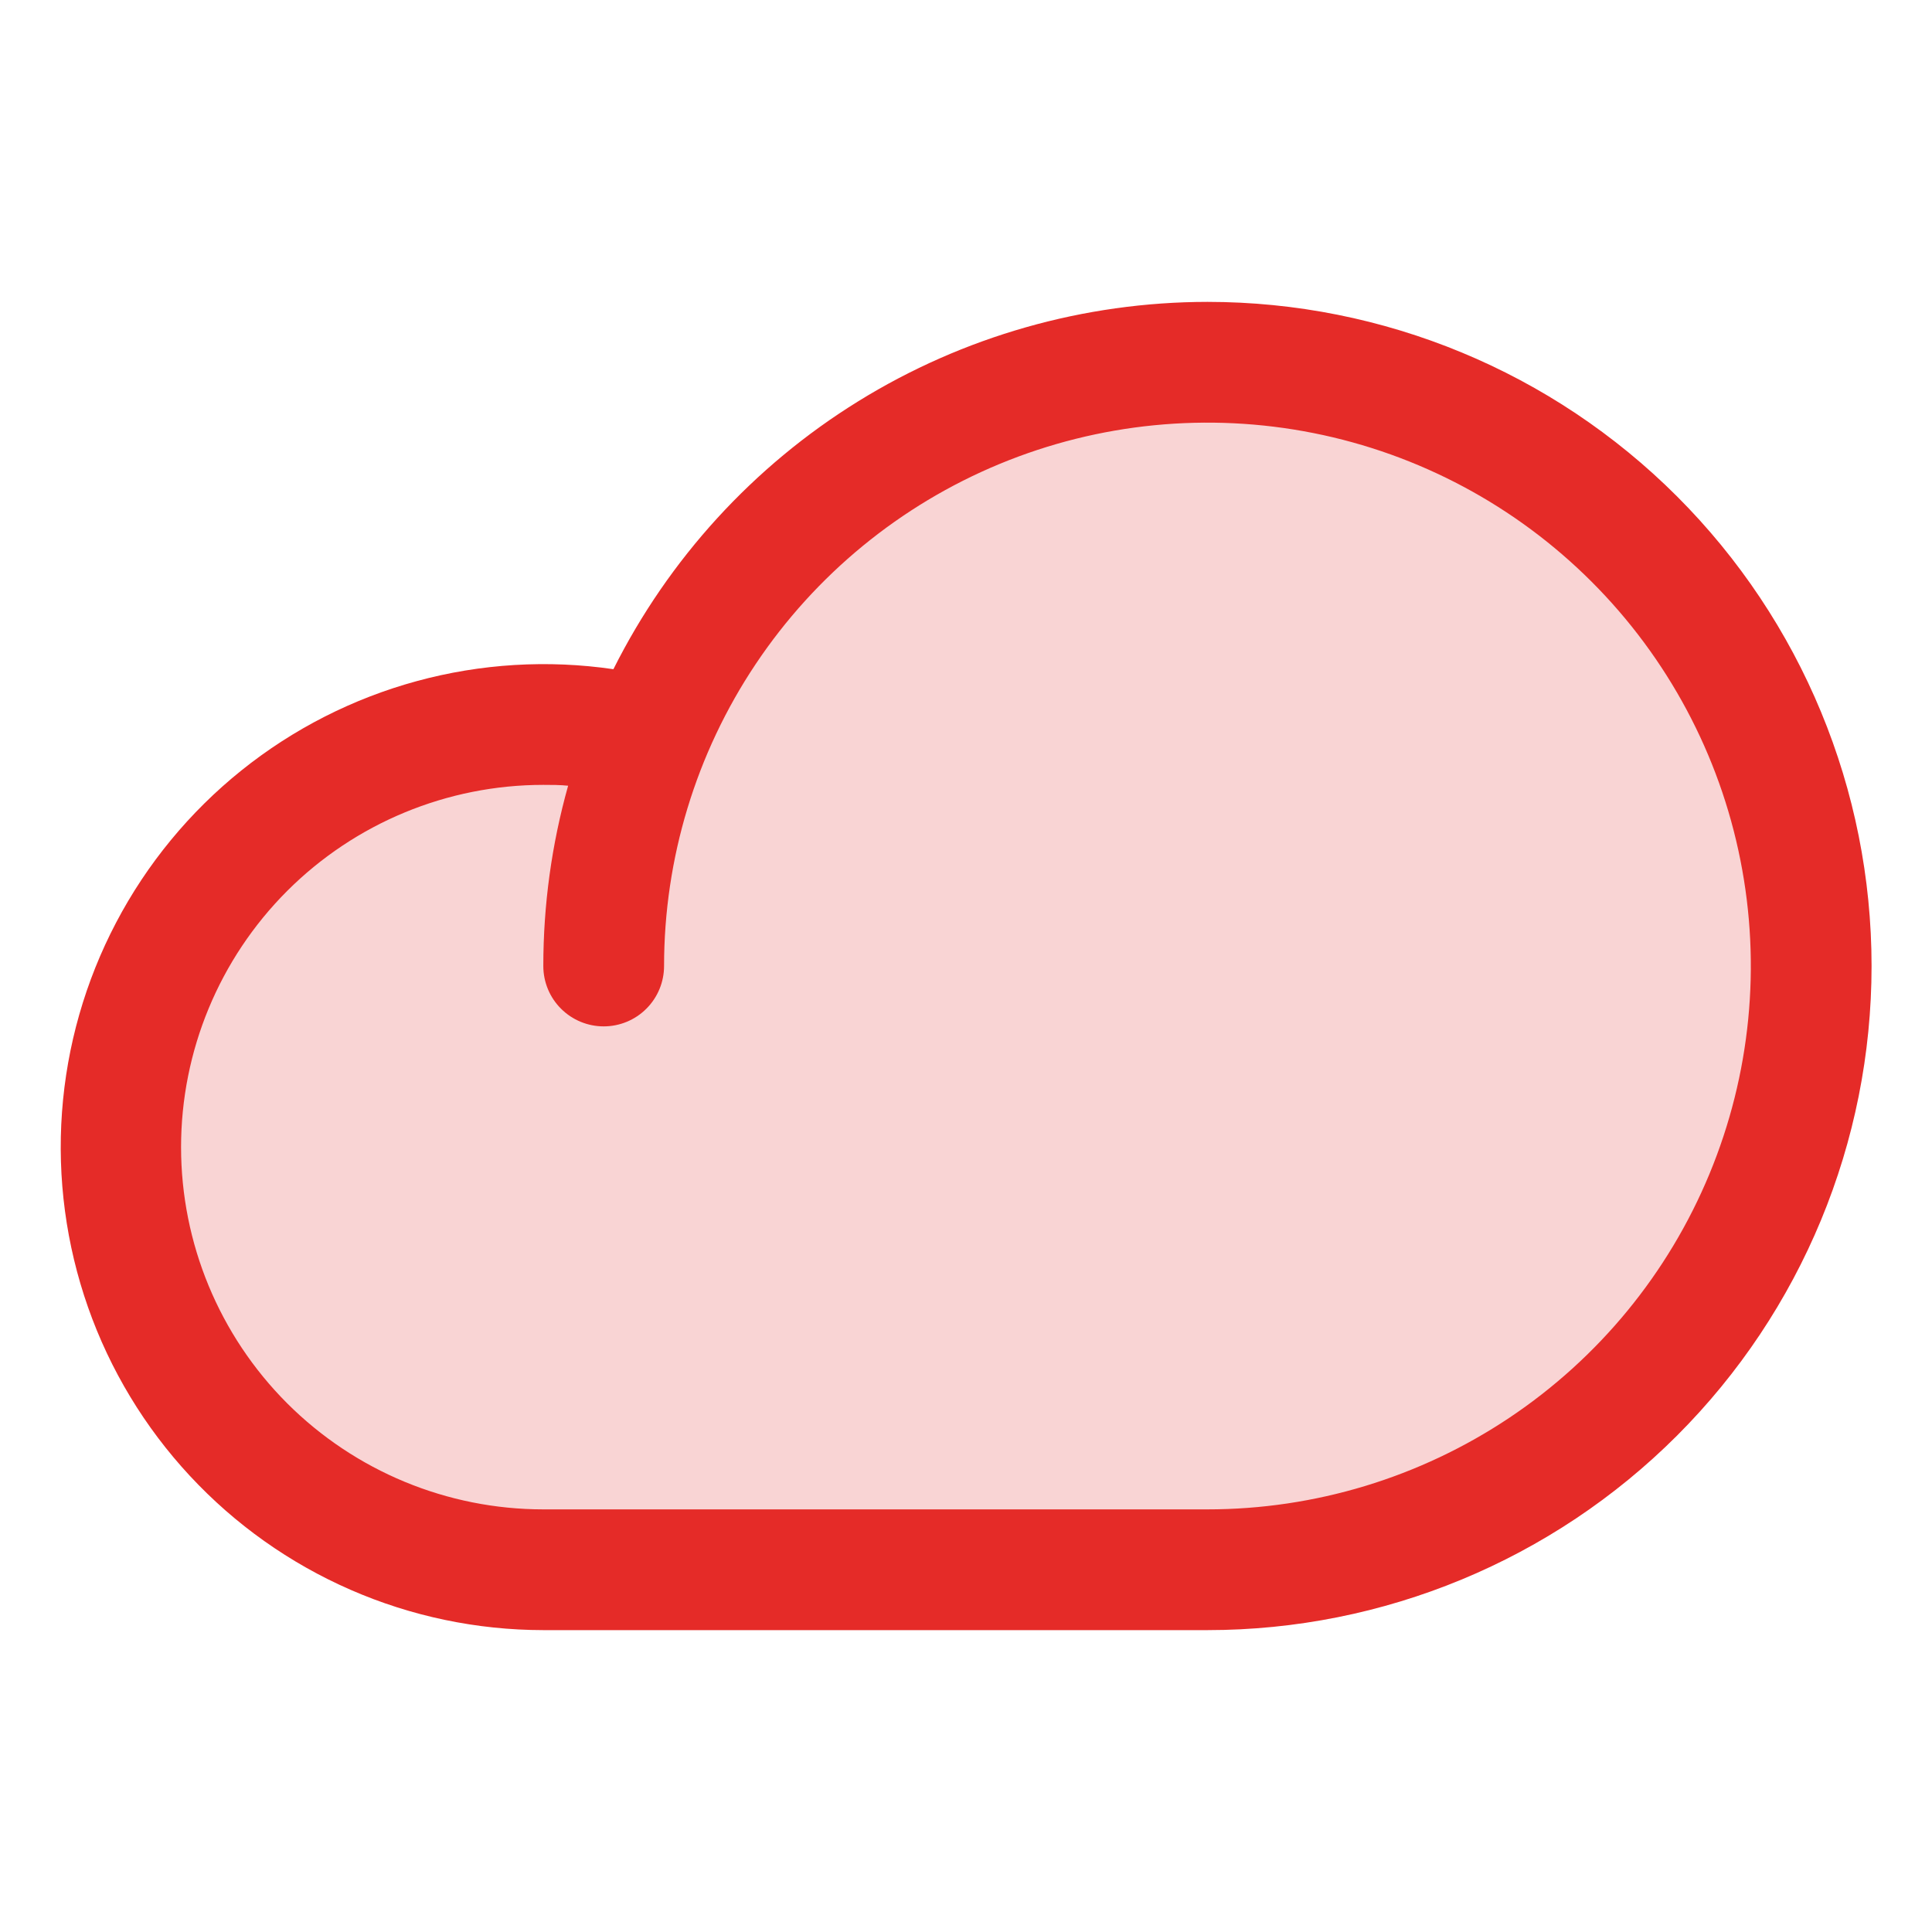 <?xml version="1.0" encoding="UTF-8"?>
<svg xmlns="http://www.w3.org/2000/svg" width="32" height="32" viewBox="0 0 32 32" fill="none">
  <path opacity="0.2" d="M29.999 16C29.999 18.652 28.946 21.196 27.07 23.071C25.195 24.946 22.651 26 19.999 26H8.999C8.007 25.999 7.026 25.786 6.121 25.377C5.217 24.968 4.41 24.371 3.754 23.626C3.098 22.881 2.608 22.005 2.317 21.056C2.025 20.108 1.939 19.108 2.063 18.123C2.187 17.138 2.52 16.191 3.038 15.345C3.556 14.498 4.248 13.772 5.069 13.213C5.889 12.655 6.819 12.277 7.797 12.105C8.775 11.934 9.777 11.972 10.739 12.217V12.23C11.614 10.084 13.208 8.308 15.247 7.206C17.287 6.105 19.645 5.746 21.92 6.191C24.195 6.637 26.244 7.858 27.718 9.647C29.192 11.437 29.998 13.682 29.999 16Z" fill="#E52B28"></path>
  <path d="M19.999 5C17.956 5.002 15.954 5.571 14.216 6.646C12.479 7.72 11.075 9.257 10.16 11.084C9.073 10.925 7.964 10.992 6.904 11.281C5.843 11.57 4.854 12.074 3.997 12.762C3.14 13.45 2.434 14.308 1.923 15.281C1.412 16.254 1.107 17.322 1.027 18.418C0.947 19.514 1.094 20.615 1.458 21.652C1.822 22.689 2.397 23.64 3.145 24.445C3.893 25.25 4.798 25.892 5.806 26.332C6.813 26.772 7.9 26.999 8.999 27H19.999C22.916 27 25.714 25.841 27.777 23.778C29.84 21.715 30.999 18.917 30.999 16C30.999 13.083 29.84 10.285 27.777 8.222C25.714 6.159 22.916 5 19.999 5ZM19.999 25H8.999C7.408 25 5.882 24.368 4.756 23.243C3.631 22.117 2.999 20.591 2.999 19C2.999 17.409 3.631 15.883 4.756 14.757C5.882 13.632 7.408 13 8.999 13C9.137 13 9.274 13 9.41 13.014C9.137 13.986 8.999 14.99 8.999 16C8.999 16.265 9.104 16.52 9.292 16.707C9.48 16.895 9.734 17 9.999 17C10.264 17 10.519 16.895 10.706 16.707C10.894 16.52 10.999 16.265 10.999 16C10.999 14.22 11.527 12.48 12.516 11C13.505 9.52 14.911 8.366 16.555 7.685C18.2 7.004 20.009 6.826 21.755 7.173C23.501 7.52 25.104 8.377 26.363 9.636C27.622 10.895 28.479 12.498 28.826 14.244C29.174 15.99 28.995 17.8 28.314 19.444C27.633 21.089 26.479 22.494 24.999 23.483C23.519 24.472 21.779 25 19.999 25Z" fill="#E52B28"></path>
</svg>
